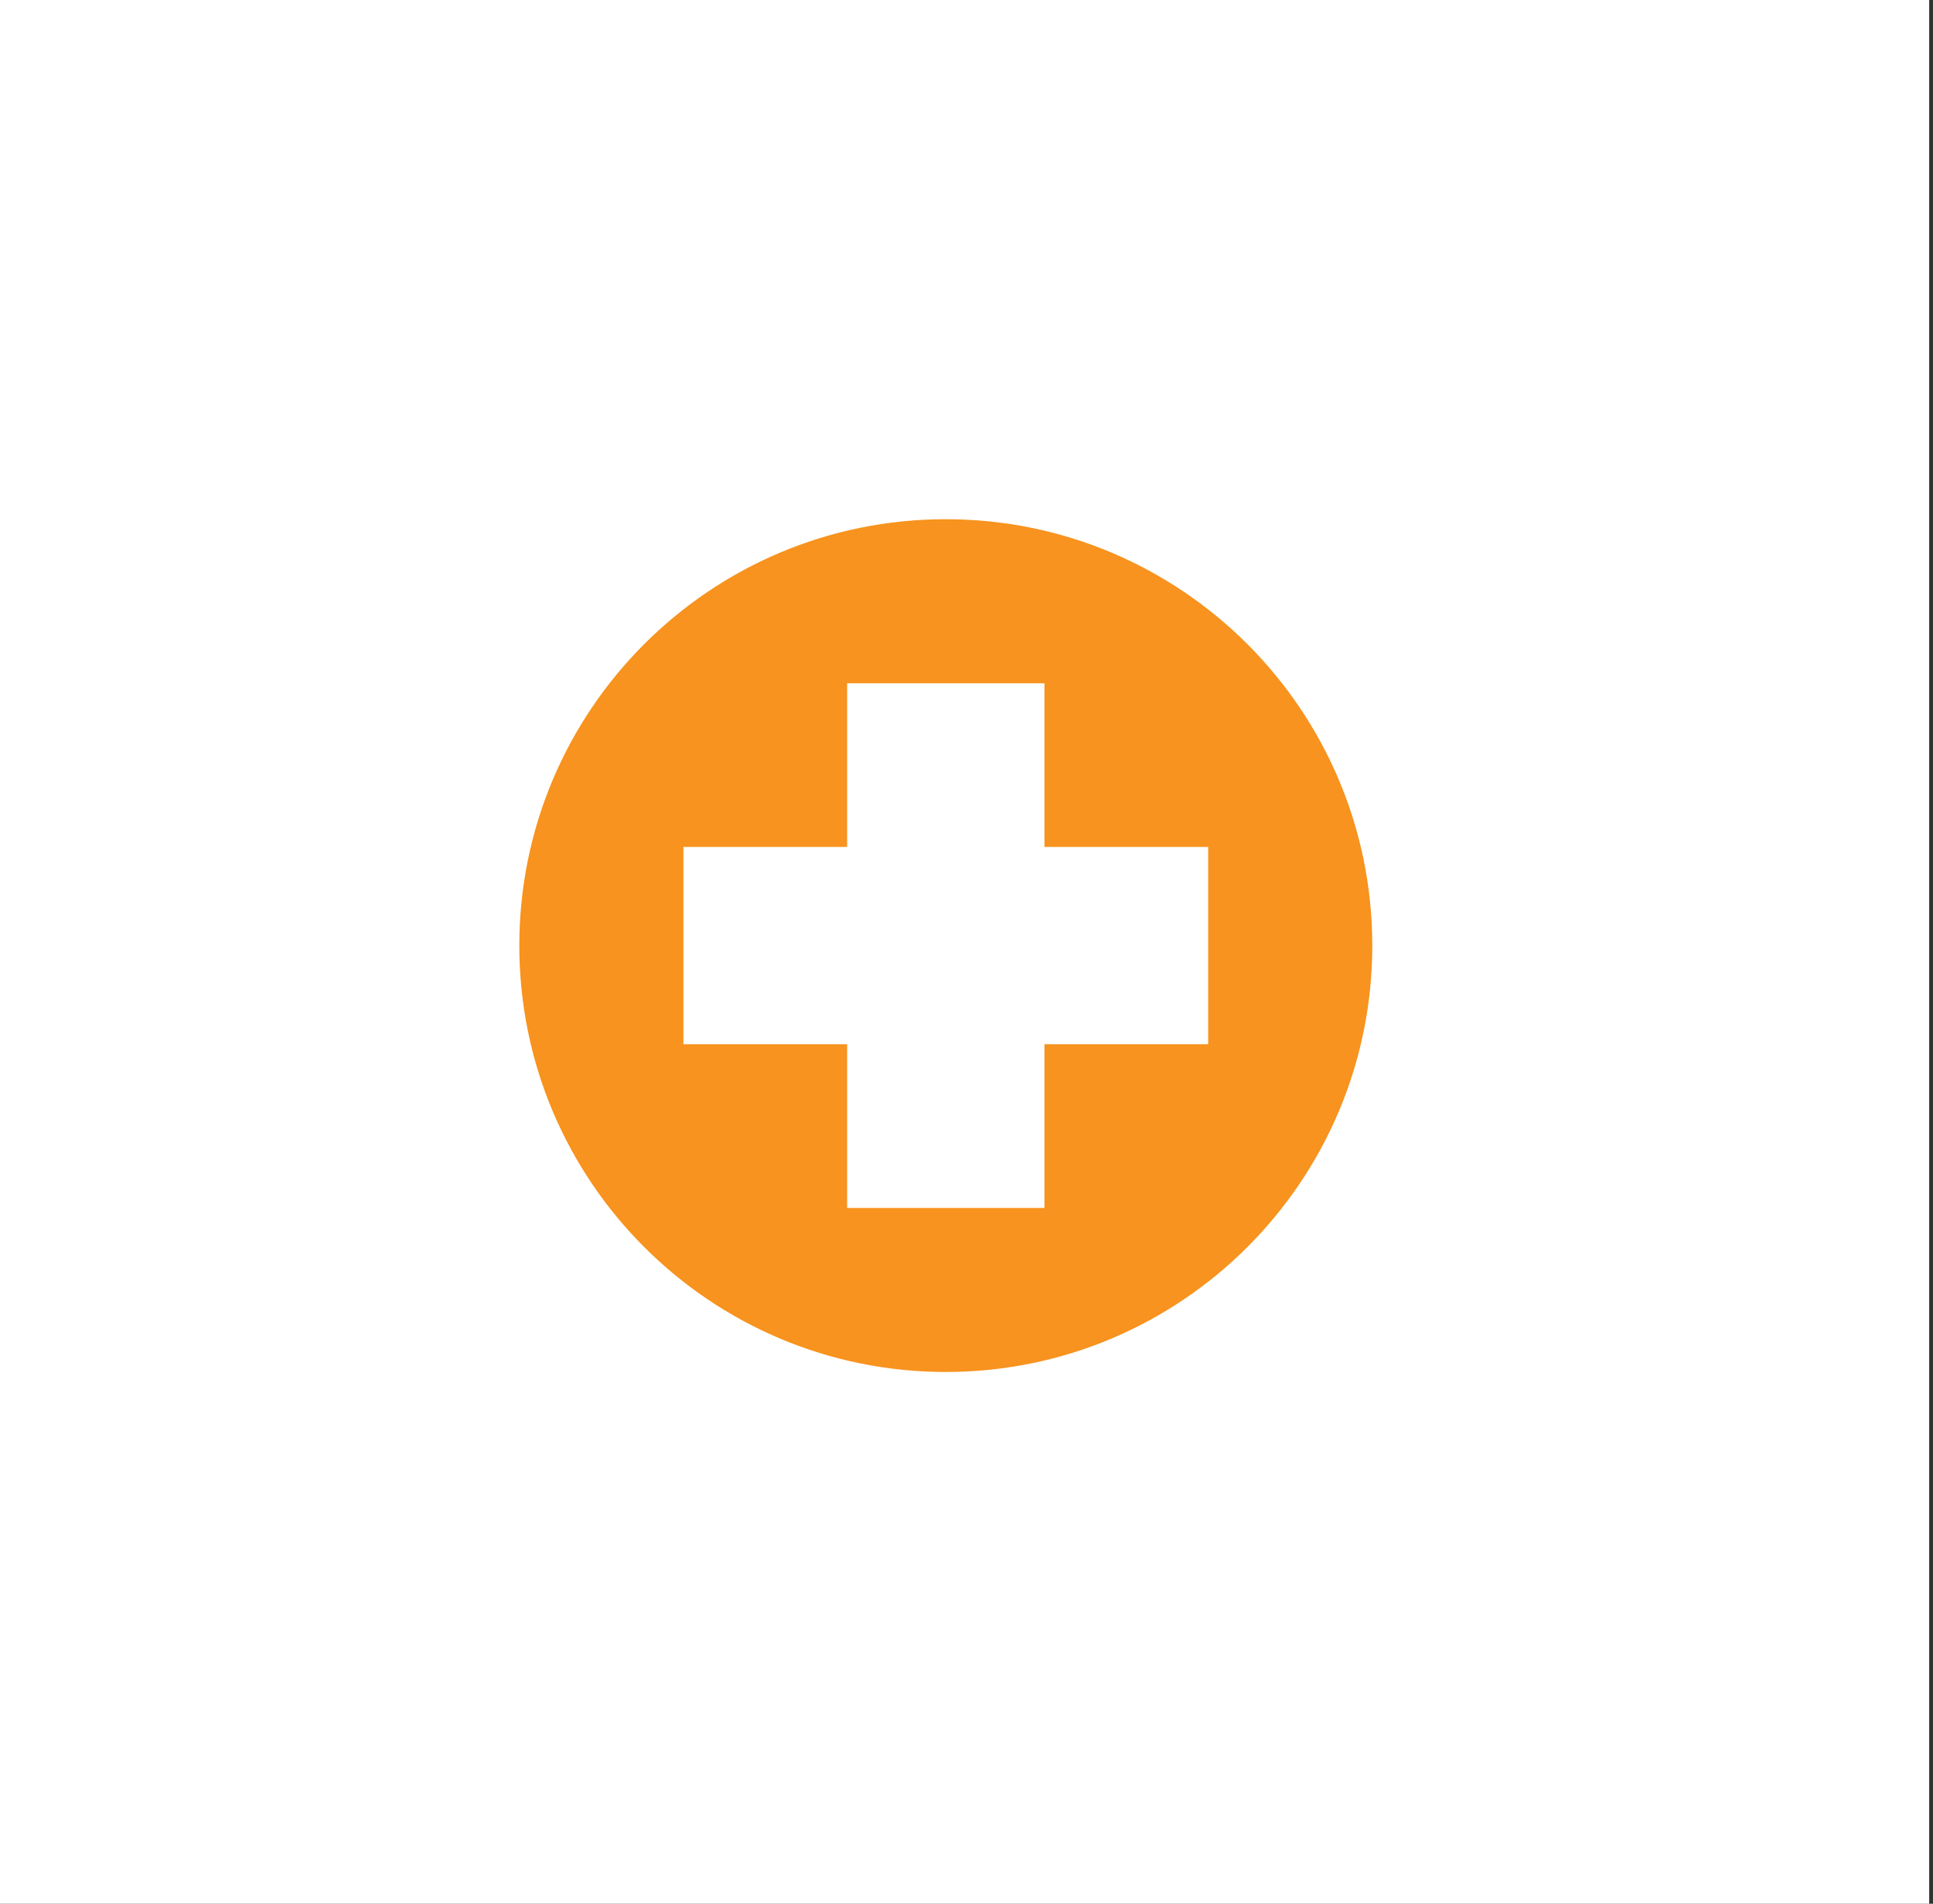 <svg width="67" height="66" viewBox="0 0 67 66" fill="none" xmlns="http://www.w3.org/2000/svg">
<rect x="0" y="0" width="67" height="66" fill="#333333" stroke="none"/>
<rect width="66.868" height="66" fill="#FFF"/>
<g clip-path="url(#clip0_274_1756)">
<g clip-path="url(#clip1_274_1756)">
<path fill-rule="evenodd" clip-rule="evenodd" d="M32.782 18C40.946 18 47.565 24.618 47.565 32.782C47.565 40.946 40.946 47.564 32.782 47.564C24.618 47.564 18 40.946 18 32.782C18 24.618 24.618 18 32.782 18ZM36.202 23.688L36.202 23.688H29.363L29.363 23.688V29.363L23.688 29.363V29.363L23.688 36.201H23.688H29.363L29.363 41.877L29.363 41.877H36.202V36.202L41.877 36.201L41.877 29.363H36.202L36.202 23.688Z" fill="#F7931E"/>
</g>
</g>
<defs>
<clipPath id="clip0_274_1756">
<rect width="32.849" height="32.849" fill="#F7931E" transform="translate(17 17)"/>
</clipPath>
<clipPath id="clip1_274_1756">
<rect width="29.565" height="29.565" fill="#F7931E" transform="translate(18 18)"/>
</clipPath>
</defs>
</svg>

